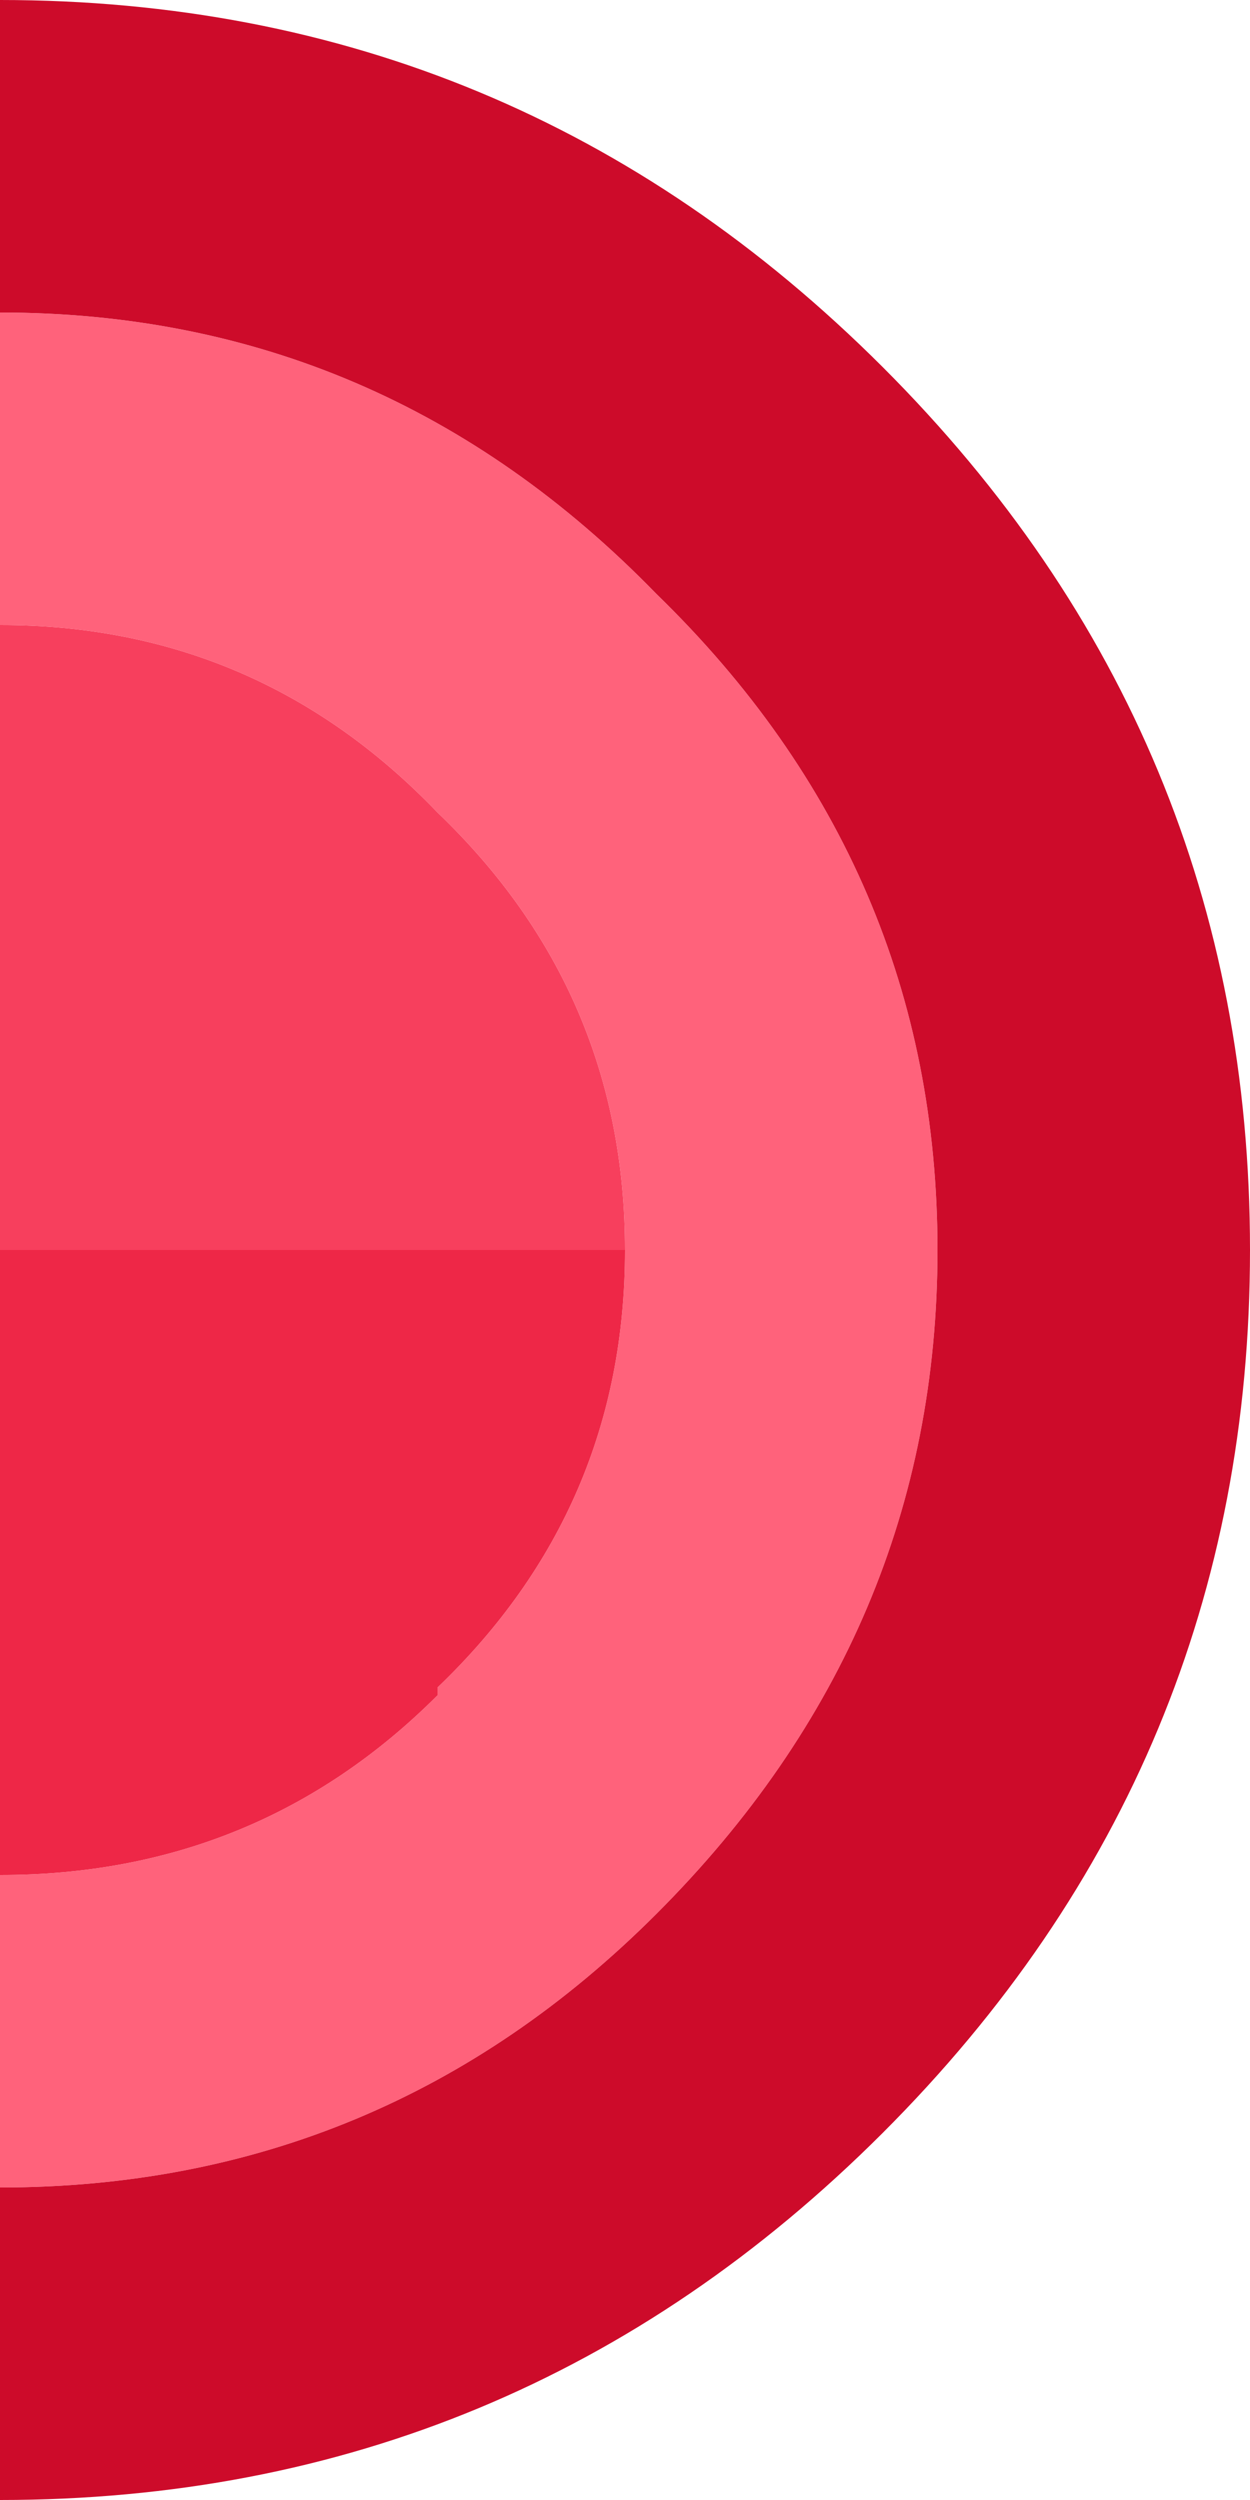 <svg width="8" height="16" xmlns="http://www.w3.org/2000/svg" xmlns:xlink="http://www.w3.org/1999/xlink">
  <defs/>
  <g>
    <path stroke="none" fill="#FF627B" d="M0 2 Q2.45 2 4.2 3.8 6 5.55 6 8 6 10.45 4.2 12.25 2.45 14 0 14 L0 12 Q1.65 12 2.8 10.85 L2.8 10.8 Q4 9.65 4 8 4 6.35 2.8 5.2 1.65 4 0 4 L0 2"/>
    <path stroke="none" fill="#F73F5D" d="M0 8 L0 4 Q1.65 4 2.8 5.2 4 6.35 4 8 L0 8"/>
    <path stroke="none" fill="#CD0B2A" d="M0 2 L0 0 Q3.3 0 5.65 2.35 8 4.7 8 8 8 11.3 5.65 13.65 3.3 16 0 16 L0 14 Q2.45 14 4.2 12.25 6 10.45 6 8 6 5.55 4.2 3.8 2.45 2 0 2"/>
    <path stroke="none" fill="#EE2747" d="M0 12 L0 8 4 8 Q4 9.65 2.8 10.8 L2.8 10.85 Q1.65 12 0 12"/>
  </g>
</svg>
